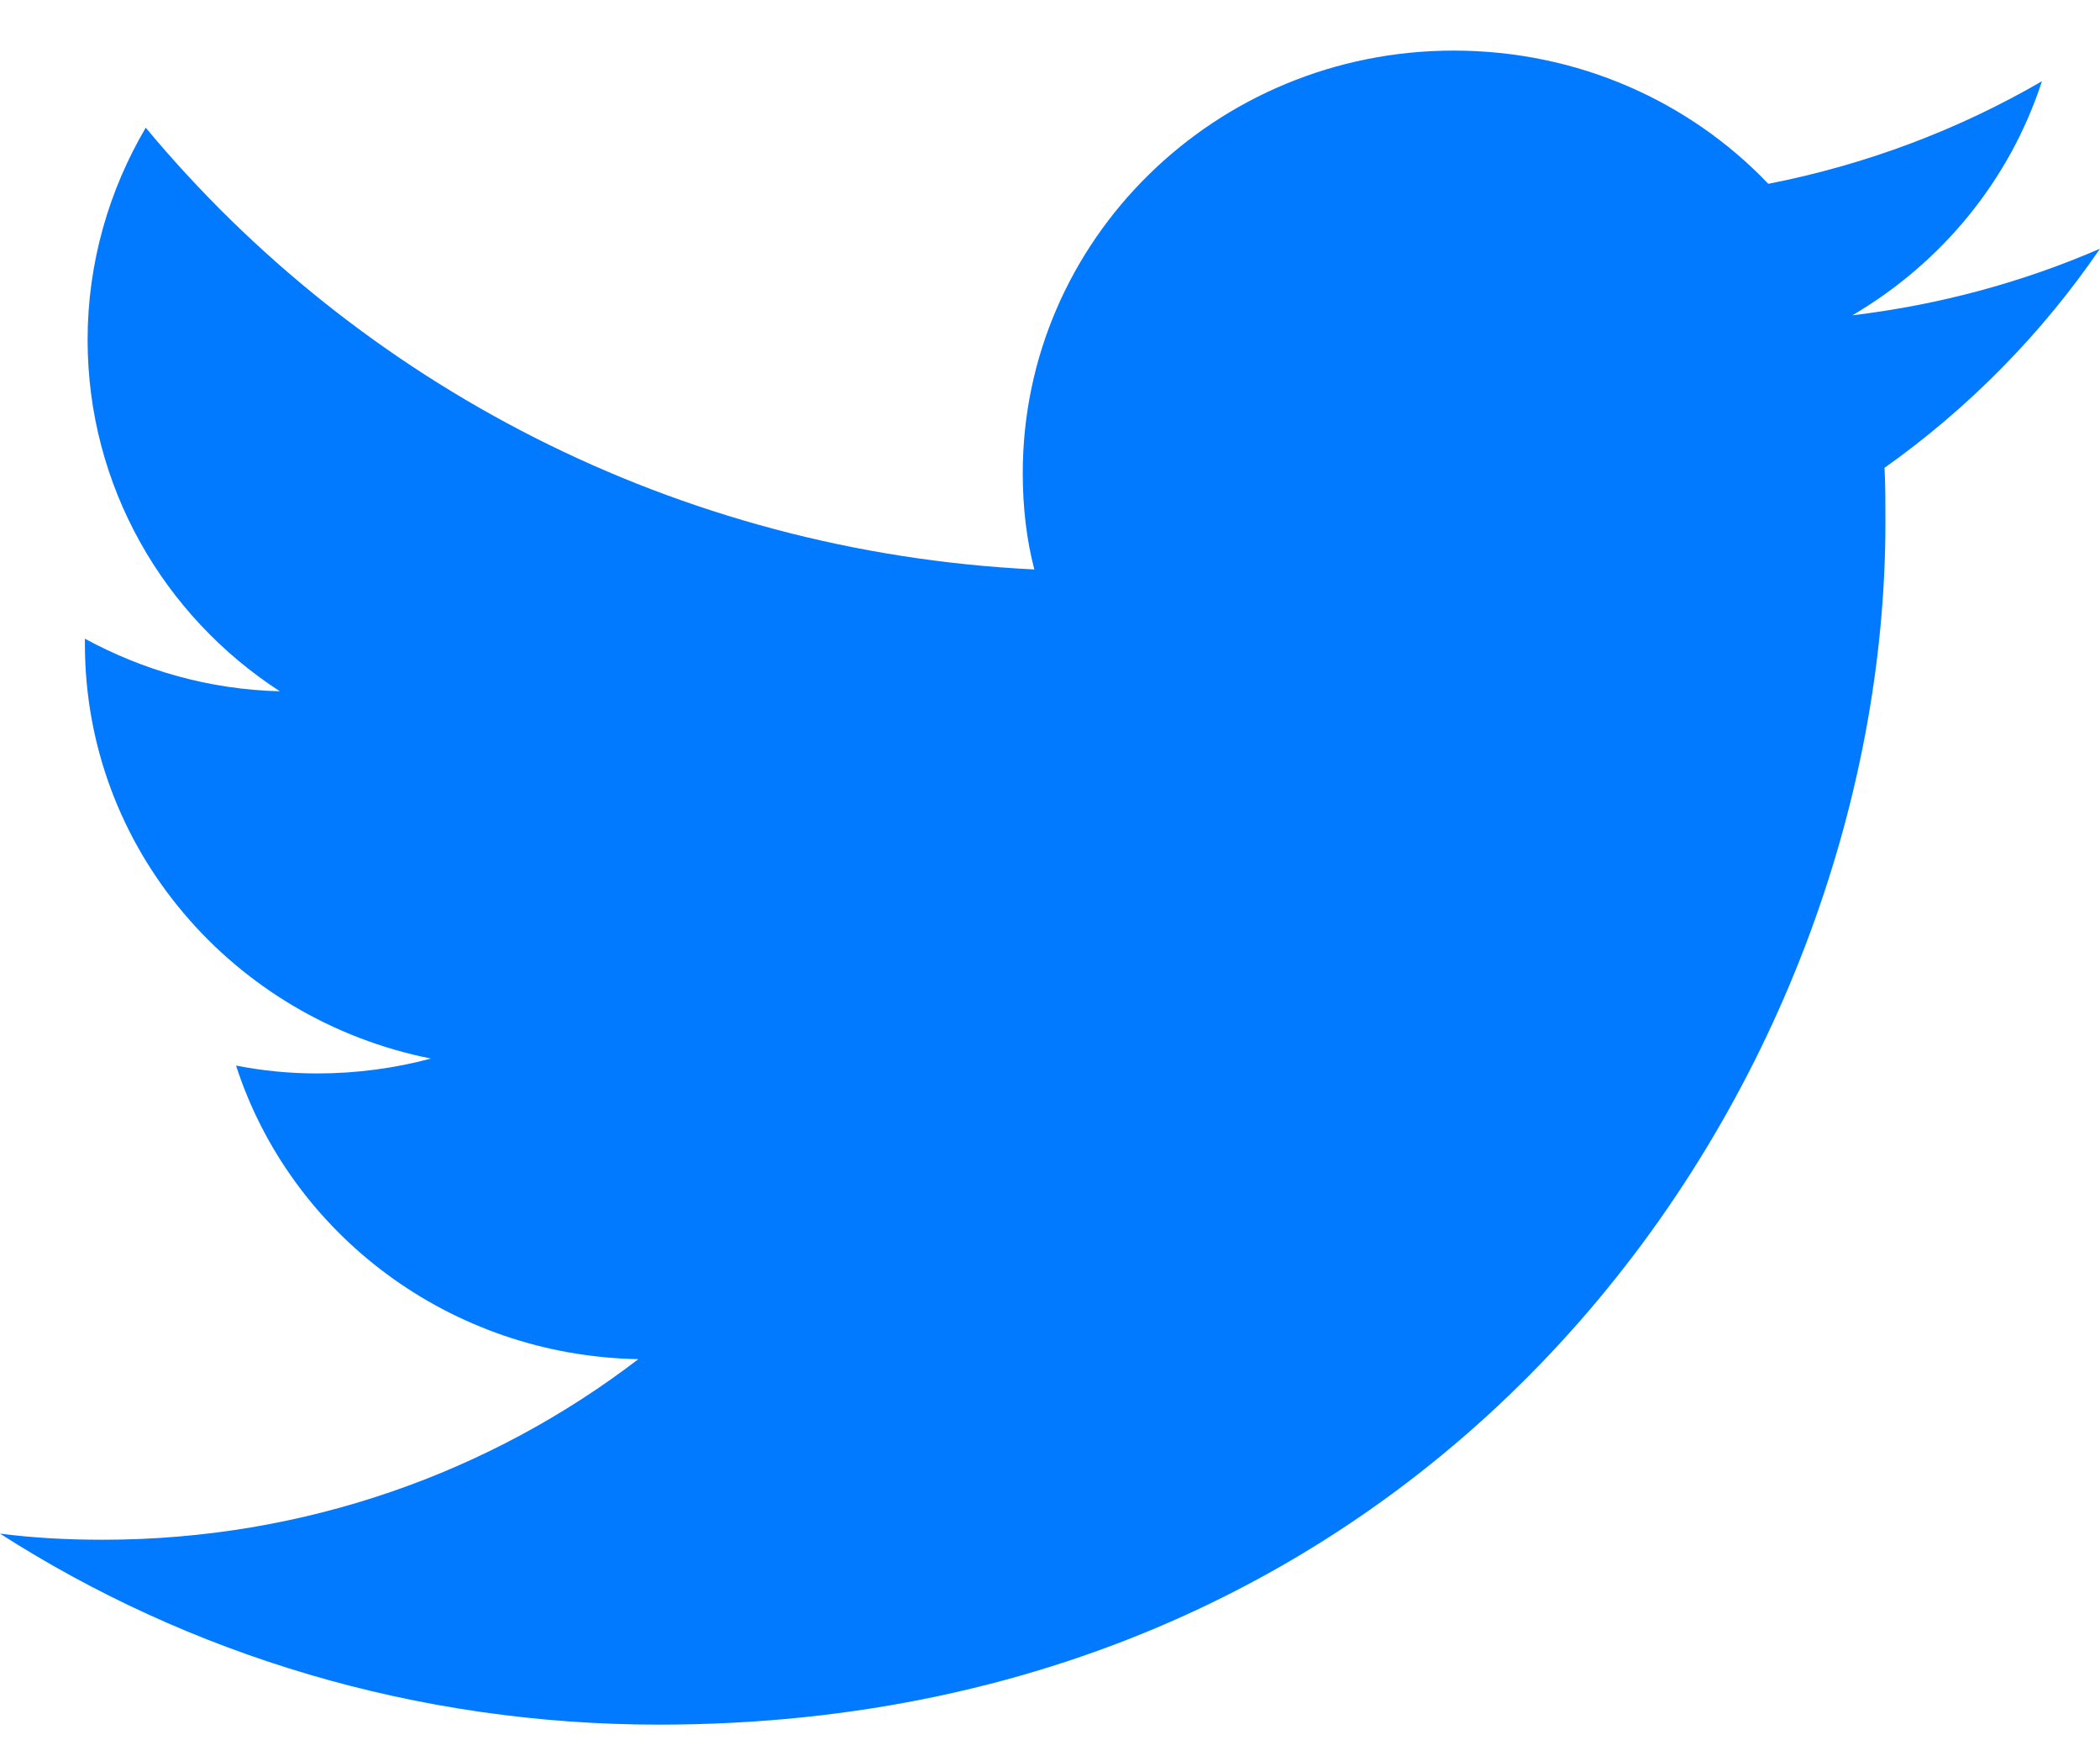 <svg width="35" height="29" viewBox="0 0 35 29" fill="none" xmlns="http://www.w3.org/2000/svg">
<path d="M10.981 28.738C24.198 28.738 31.424 18.004 31.424 8.701C31.424 8.394 31.424 8.087 31.409 7.795C32.81 6.802 34.032 5.561 35 4.144C33.719 4.699 32.333 5.079 30.873 5.254C32.363 4.378 33.495 3.005 34.032 1.354C32.646 2.158 31.111 2.742 29.472 3.063C28.161 1.69 26.298 0.843 24.227 0.843C20.264 0.843 17.046 3.998 17.046 7.883C17.046 8.438 17.105 8.978 17.239 9.489C11.264 9.197 5.975 6.393 2.429 2.128C1.818 3.165 1.46 4.378 1.46 5.663C1.46 8.102 2.727 10.263 4.664 11.519C3.487 11.49 2.384 11.169 1.415 10.643C1.415 10.672 1.415 10.701 1.415 10.731C1.415 14.148 3.889 16.982 7.182 17.639C6.586 17.799 5.945 17.887 5.289 17.887C4.828 17.887 4.381 17.843 3.934 17.756C4.842 20.56 7.495 22.59 10.639 22.648C8.18 24.532 5.081 25.657 1.714 25.657C1.132 25.657 0.566 25.628 0 25.555C3.144 27.57 6.928 28.738 10.981 28.738Z" fill="#017AFF"/>
</svg>
